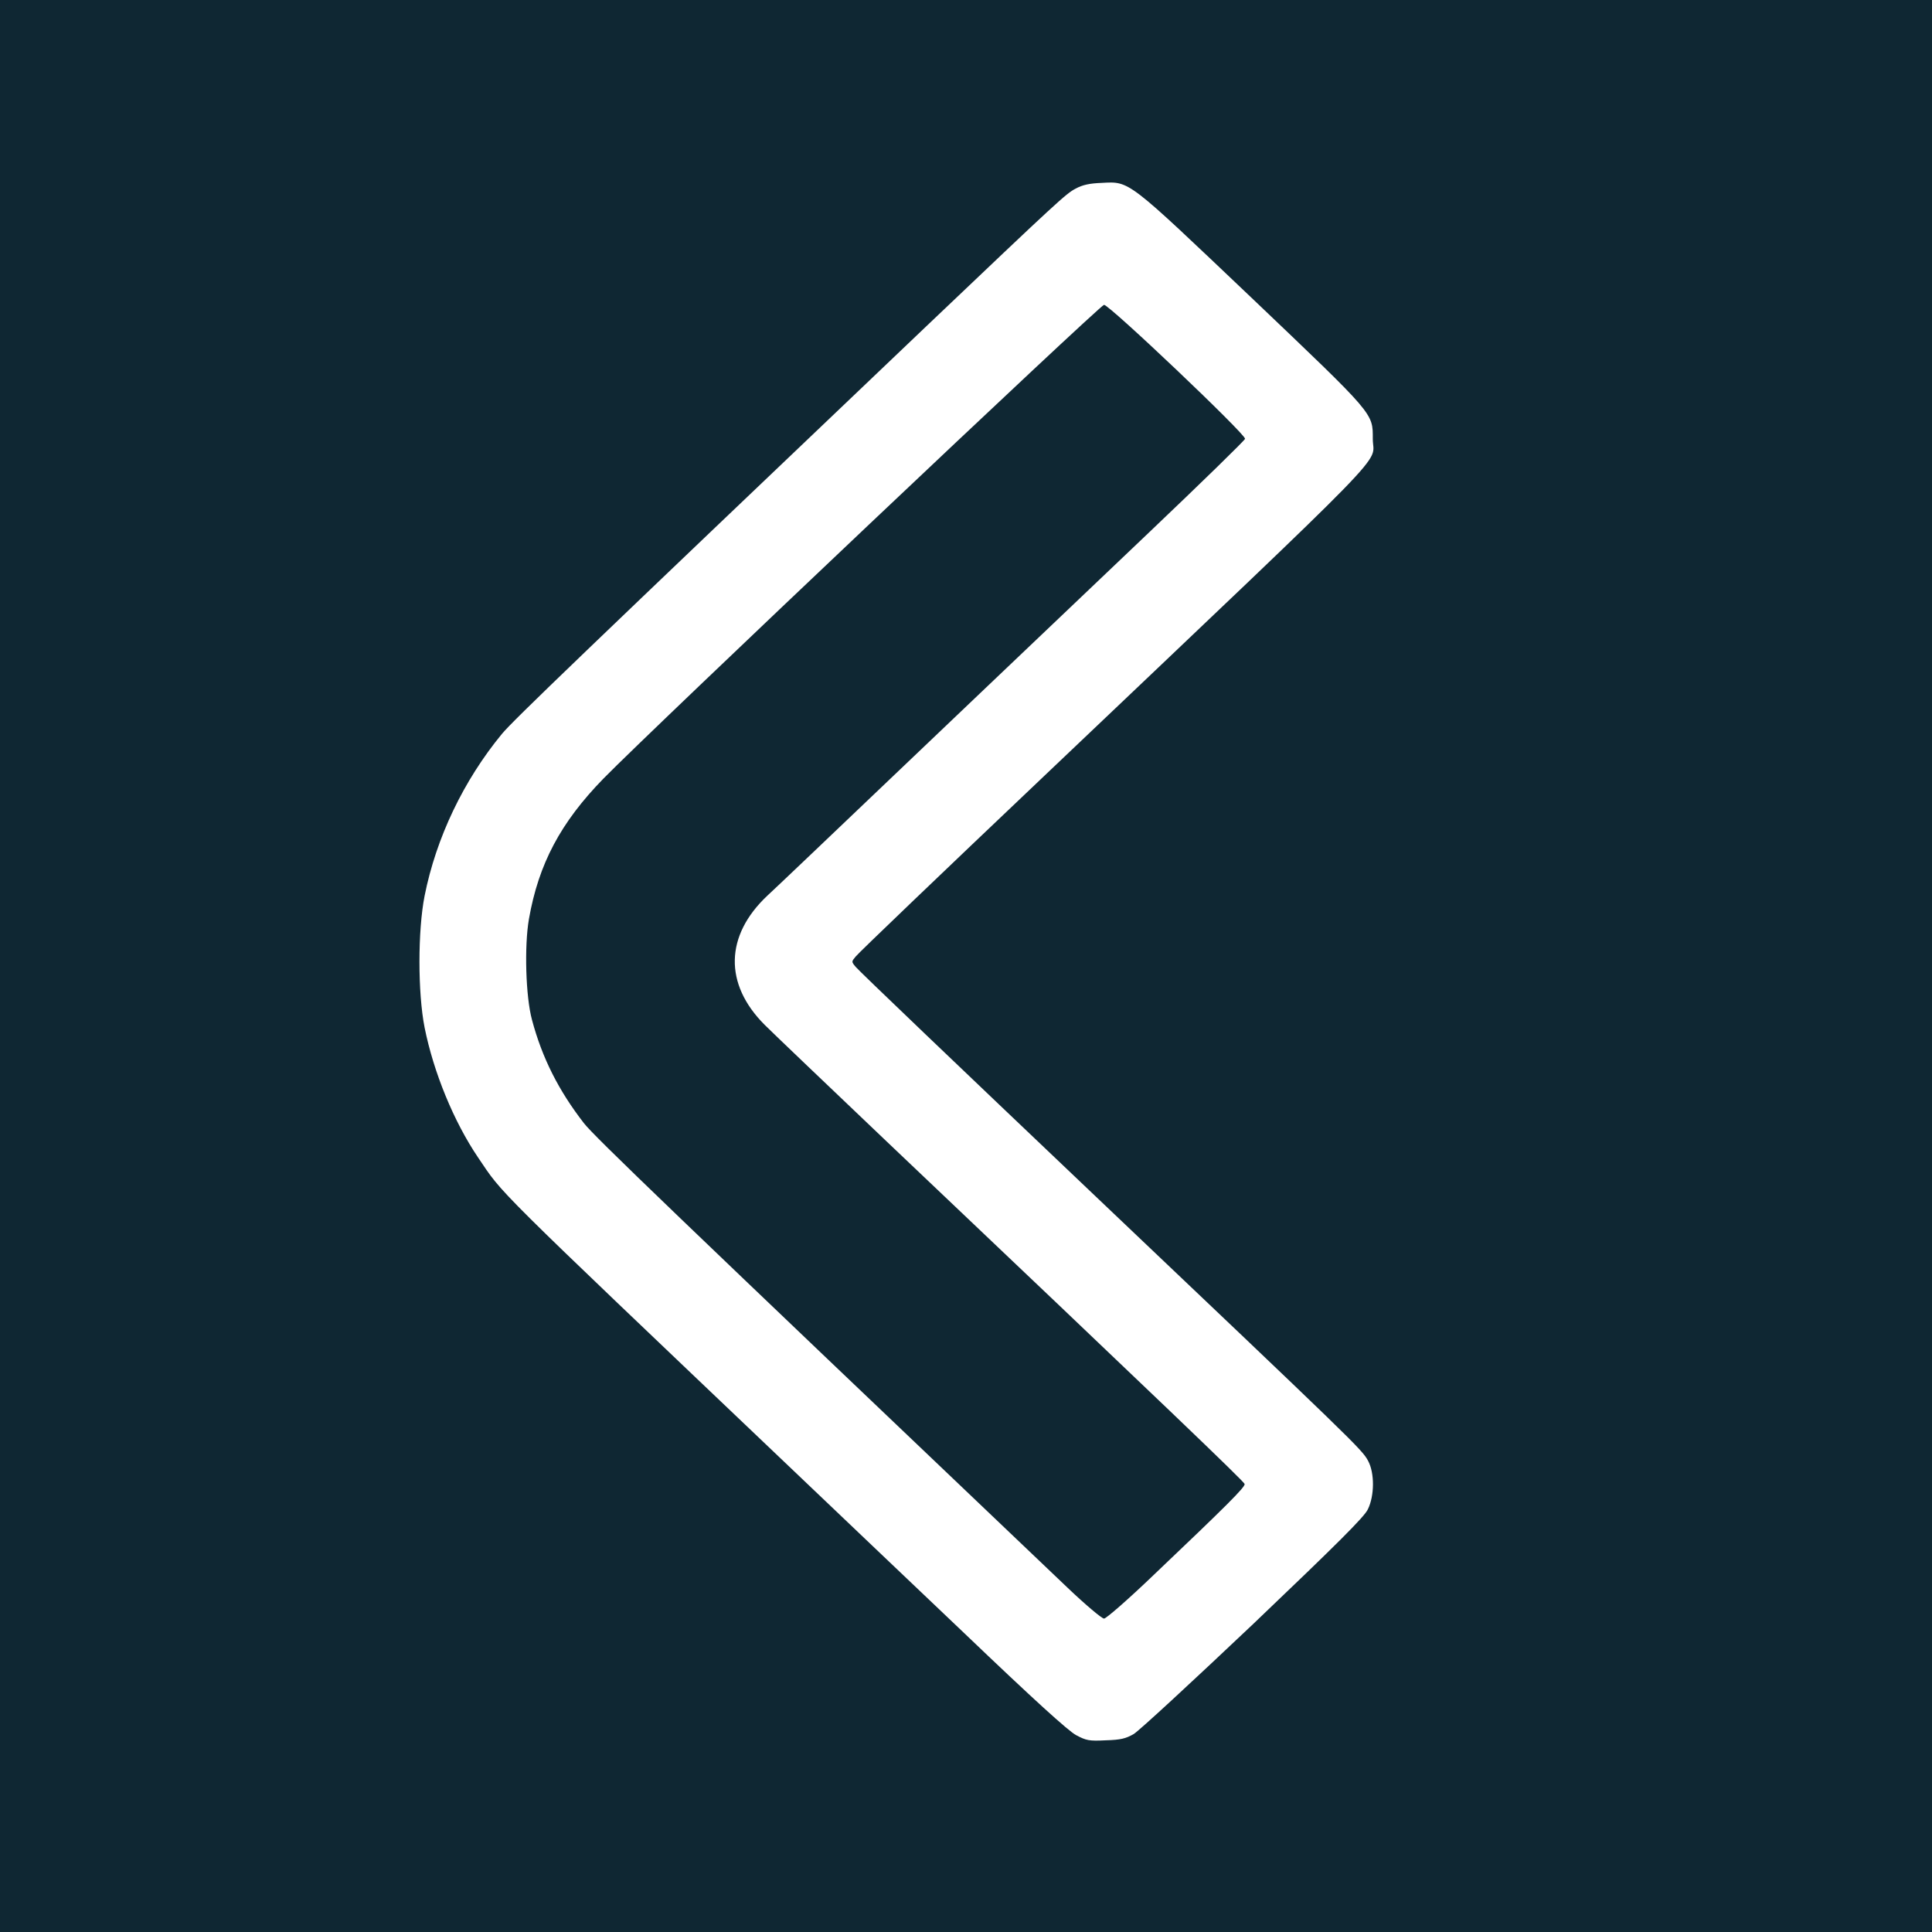 <?xml version="1.0" encoding="utf-8"?>
<svg version="1.1" xmlns="http://www.w3.org/2000/svg" width="450px" height="450px" viewBox="0 0 450 450" preserveAspectRatio="xMidYMid meet">
  <rect x="0" y="0" width="450" height="450" fill="#808080" stroke="none"/>
  <g fill="#0f2733">
    <path d="M0 225 l0 -225 225 0 225 0 0 225 0 225 -225 0 -225 0 0 -225z m262.65 177.35 c1.20 -0.70 13.65 -12.25 27.75 -25.60 27.05 -25.80 27.75 -26.60 27.75 -30.95 0 -1.15 -0.45 -2.95 -1.05 -4.05 -1.35 -2.60 -3.30 -4.55 -64.60 -62.75 -28.75 -27.30 -53 -50.35 -53.85 -51.30 -1.30 -1.35 -1.65 -2.10 -1.65 -3.70 0 -1.60 0.35 -2.35 1.65 -3.70 0.85 -0.95 22.85 -21.90 48.85 -46.60 63.80 -60.60 67.85 -64.55 69.35 -67.10 1.65 -2.80 1.70 -5.65 0.20 -8.75 -0.85 -1.75 -7 -7.90 -26.95 -26.90 -28.20 -26.85 -28.80 -27.30 -33.60 -26.85 -3.80 0.40 -6.25 2.05 -14.45 9.85 -65.05 61.70 -121.15 115.45 -123.65 118.50 -8.90 10.80 -15.30 24.20 -18 37.70 -1.55 7.90 -1.55 19.80 0 27.70 2.75 13.85 9.05 26.90 18.30 38.05 1.70 2 13.65 13.75 26.55 26.05 12.95 12.30 31.15 29.65 40.50 38.55 9.35 8.90 27.50 26.20 40.40 38.45 16.05 15.30 24.20 22.75 26 23.70 2.20 1.20 3.05 1.35 5.50 1.15 1.80 -0.10 3.60 -0.65 5 -1.45z" />
    <path d="M247.25 371.40 c-92 -87.60 -110.40 -105.25 -112.75 -108.30 -5.85 -7.60 -9.70 -15.20 -12.10 -24.10 -1.45 -5.35 -1.85 -19.80 -0.70 -26.45 2.25 -12.80 7.35 -22.45 17.35 -32.70 3.15 -3.20 30.45 -29.35 60.70 -58.10 l55 -52.25 2.40 0 2.40 0 10.35 9.85 c21.30 20.20 21.60 20.55 21.60 22.85 l0 2.05 -22.35 21.25 c-12.30 11.70 -30 28.55 -39.35 37.45 -41.40 39.40 -46.70 44.50 -49.55 47.15 -3.60 3.40 -6.15 7.45 -7.05 11.20 -0.50 2.30 -0.50 3.20 0.10 5.50 1.60 6.30 0.35 4.90 30.95 34 11.60 10.95 35.95 34.10 54.15 51.45 l33.10 31.50 0 2.05 c0 2.30 0.15 2.20 -21.35 22.60 l-10.60 10.10 -2.40 0 -2.45 0 -7.45 -7.10z" />
  </g>
  <g fill="#ffffff">
    <path d="M250.65 404.15 c-1.80 -0.95 -9.95 -8.35 -26 -23.70 -12.90 -12.25 -31.05 -29.55 -40.40 -38.45 -70.90 -67.50 -66.85 -63.50 -72.90 -72.40 -5.65 -8.35 -10.35 -19.80 -12.45 -30.25 -1.60 -8.10 -1.60 -22.60 0 -30.70 2.70 -13.55 9.10 -26.90 18 -37.70 2.50 -3.05 18.60 -18.50 98.85 -94.95 30.85 -29.35 32.50 -30.85 34.75 -32.05 1.65 -0.90 3.30 -1.25 6.10 -1.35 6.60 -0.35 5.80 -0.90 35 26.85 28.70 27.35 28.15 26.70 28.15 32.80 0 6.25 7.15 -1.05 -76.50 78.45 -23.65 22.45 -43.45 41.40 -43.95 42.10 -1 1.20 -1 1.20 0 2.40 0.50 0.70 24.90 24 54.20 51.85 62.10 59 63.75 60.55 65.15 63.20 1.55 2.85 1.50 8.15 -0.05 11.30 -0.85 1.80 -7.05 7.95 -26.70 26.70 -14.10 13.35 -26.60 24.90 -27.85 25.65 -1.85 1.05 -3 1.35 -6.50 1.45 -3.90 0.20 -4.55 0.05 -6.90 -1.20z m18 -37.25 c17.15 -16.30 21.40 -20.55 21.25 -21.25 -0.15 -0.60 -18.35 -18.05 -83.40 -79.80 -13.60 -12.95 -26.40 -25.15 -28.40 -27.15 -9.50 -9.50 -9.25 -20.80 0.65 -30.10 2.85 -2.65 7.95 -7.50 49.55 -47.15 9.35 -8.90 27.05 -25.75 39.35 -37.45 12.30 -11.70 22.35 -21.50 22.35 -21.80 0 -1.20 -31.60 -31.20 -32.85 -31.20 -0.90 0 -105.45 98.95 -116.60 110.35 -10 10.25 -15.10 19.90 -17.35 32.70 -1.10 6.35 -0.75 18.10 0.70 23.45 2.35 8.85 6.20 16.50 12.10 24.10 2.35 3.05 20.75 20.70 112.75 108.30 4.10 3.90 7.90 7.10 8.40 7.10 0.50 0 5.60 -4.45 11.50 -10.10z" />
  </g>
</svg>